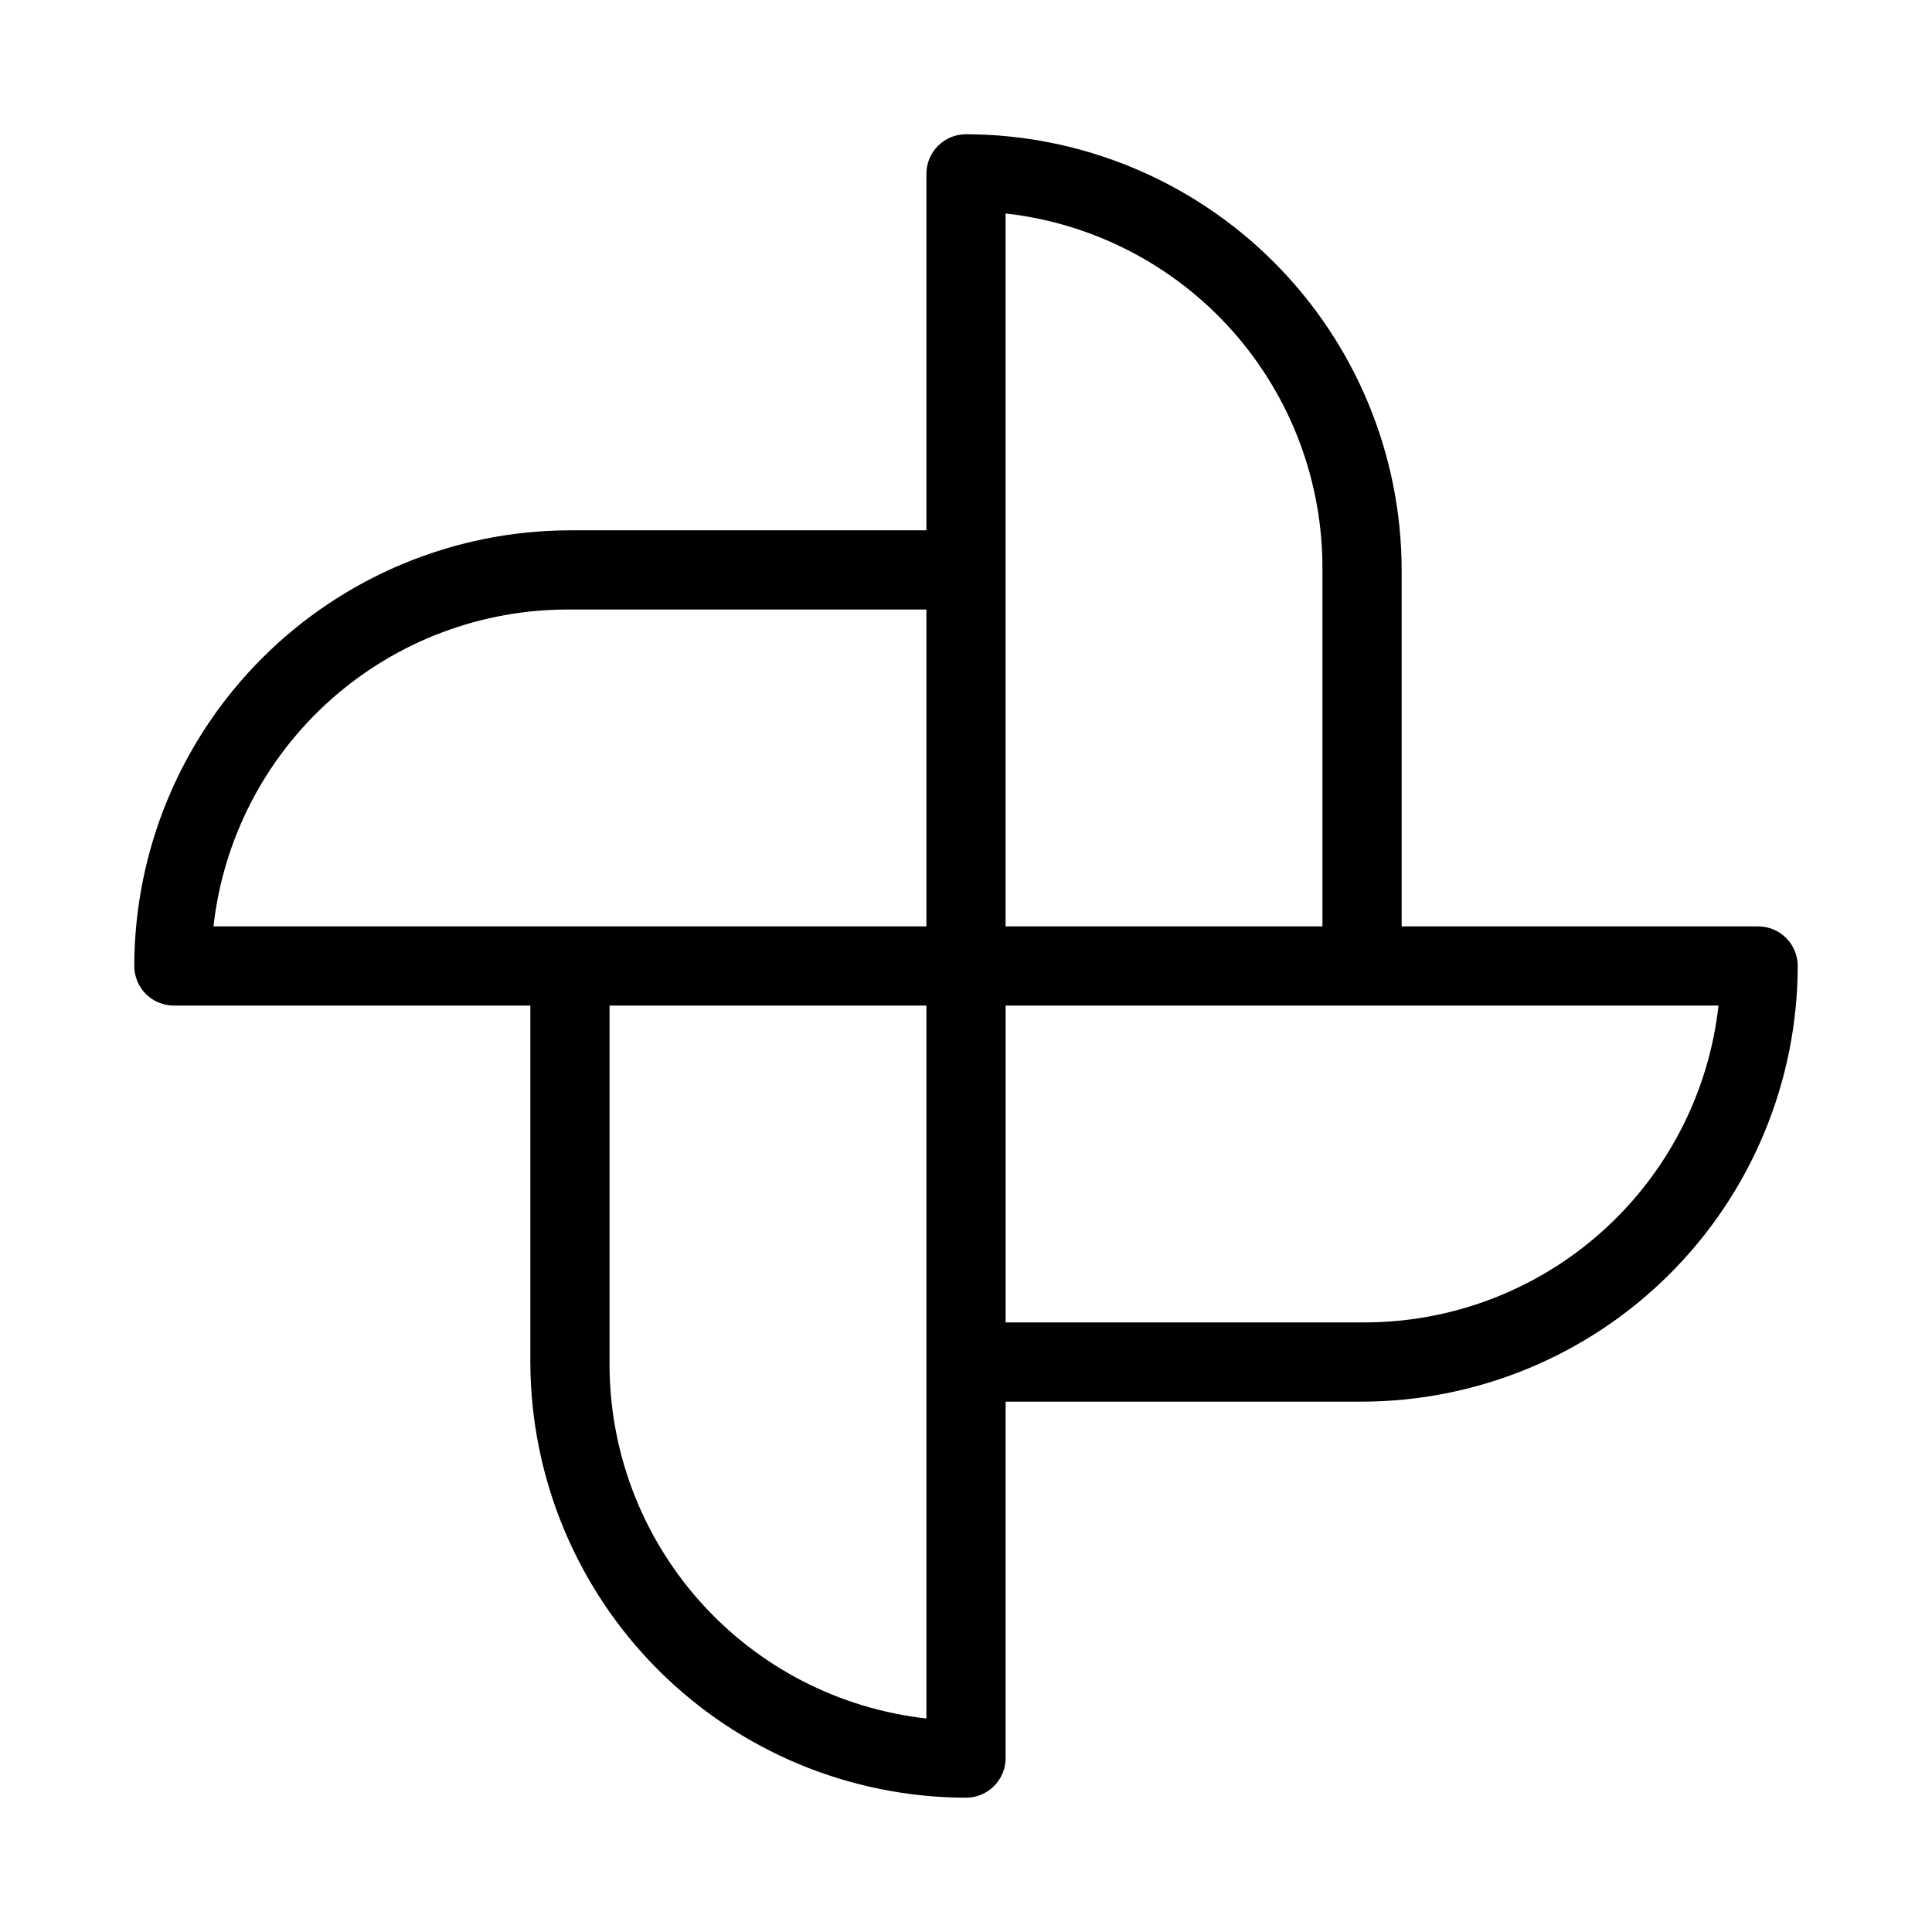 <?xml version="1.0" encoding="UTF-8"?>
<!-- Uploaded to: SVG Repo, www.svgrepo.com, Generator: SVG Repo Mixer Tools -->
<svg fill="#000000" width="800px" height="800px" version="1.1" viewBox="144 144 512 512" xmlns="http://www.w3.org/2000/svg">
 <path d="m609.92 389.5h-94.465v-94.465c-0.055-30.605-12.234-59.938-33.875-81.578-21.641-21.641-50.977-33.824-81.578-33.879-5.797 0-10.496 4.699-10.496 10.496v94.465h-94.465c-30.605 0.055-59.938 12.238-81.578 33.875-21.641 21.641-33.824 50.977-33.879 81.582 0 2.781 1.105 5.453 3.074 7.422s4.637 3.074 7.422 3.074h94.465v94.461c0.055 30.605 12.238 59.941 33.875 81.582 21.641 21.641 50.977 33.82 81.582 33.875 2.781 0 5.453-1.105 7.422-3.074s3.074-4.637 3.074-7.422v-94.465h94.461c30.605-0.055 59.941-12.234 81.582-33.875 21.641-21.641 33.82-50.977 33.875-81.578 0-2.785-1.105-5.453-3.074-7.422s-4.637-3.074-7.422-3.074zm-199.43-188.93h0.004c23.191 2.594 44.602 13.68 60.109 31.121 15.504 17.441 24 40.008 23.855 63.344v94.465h-83.969zm-115.45 104.96h94.465v83.969h-188.93c2.594-23.195 13.68-44.605 31.121-60.109 17.441-15.504 40.008-24.004 63.344-23.859zm94.465 293.89v-0.004c-23.195-2.59-44.605-13.676-60.109-31.121-15.504-17.441-24.004-40.004-23.859-63.344v-94.461h83.969zm115.46-104.96-94.465-0.004v-83.969h188.93l-0.004 0.004c-2.59 23.191-13.676 44.602-31.121 60.109-17.441 15.504-40.004 24-63.344 23.855z"/>
</svg>